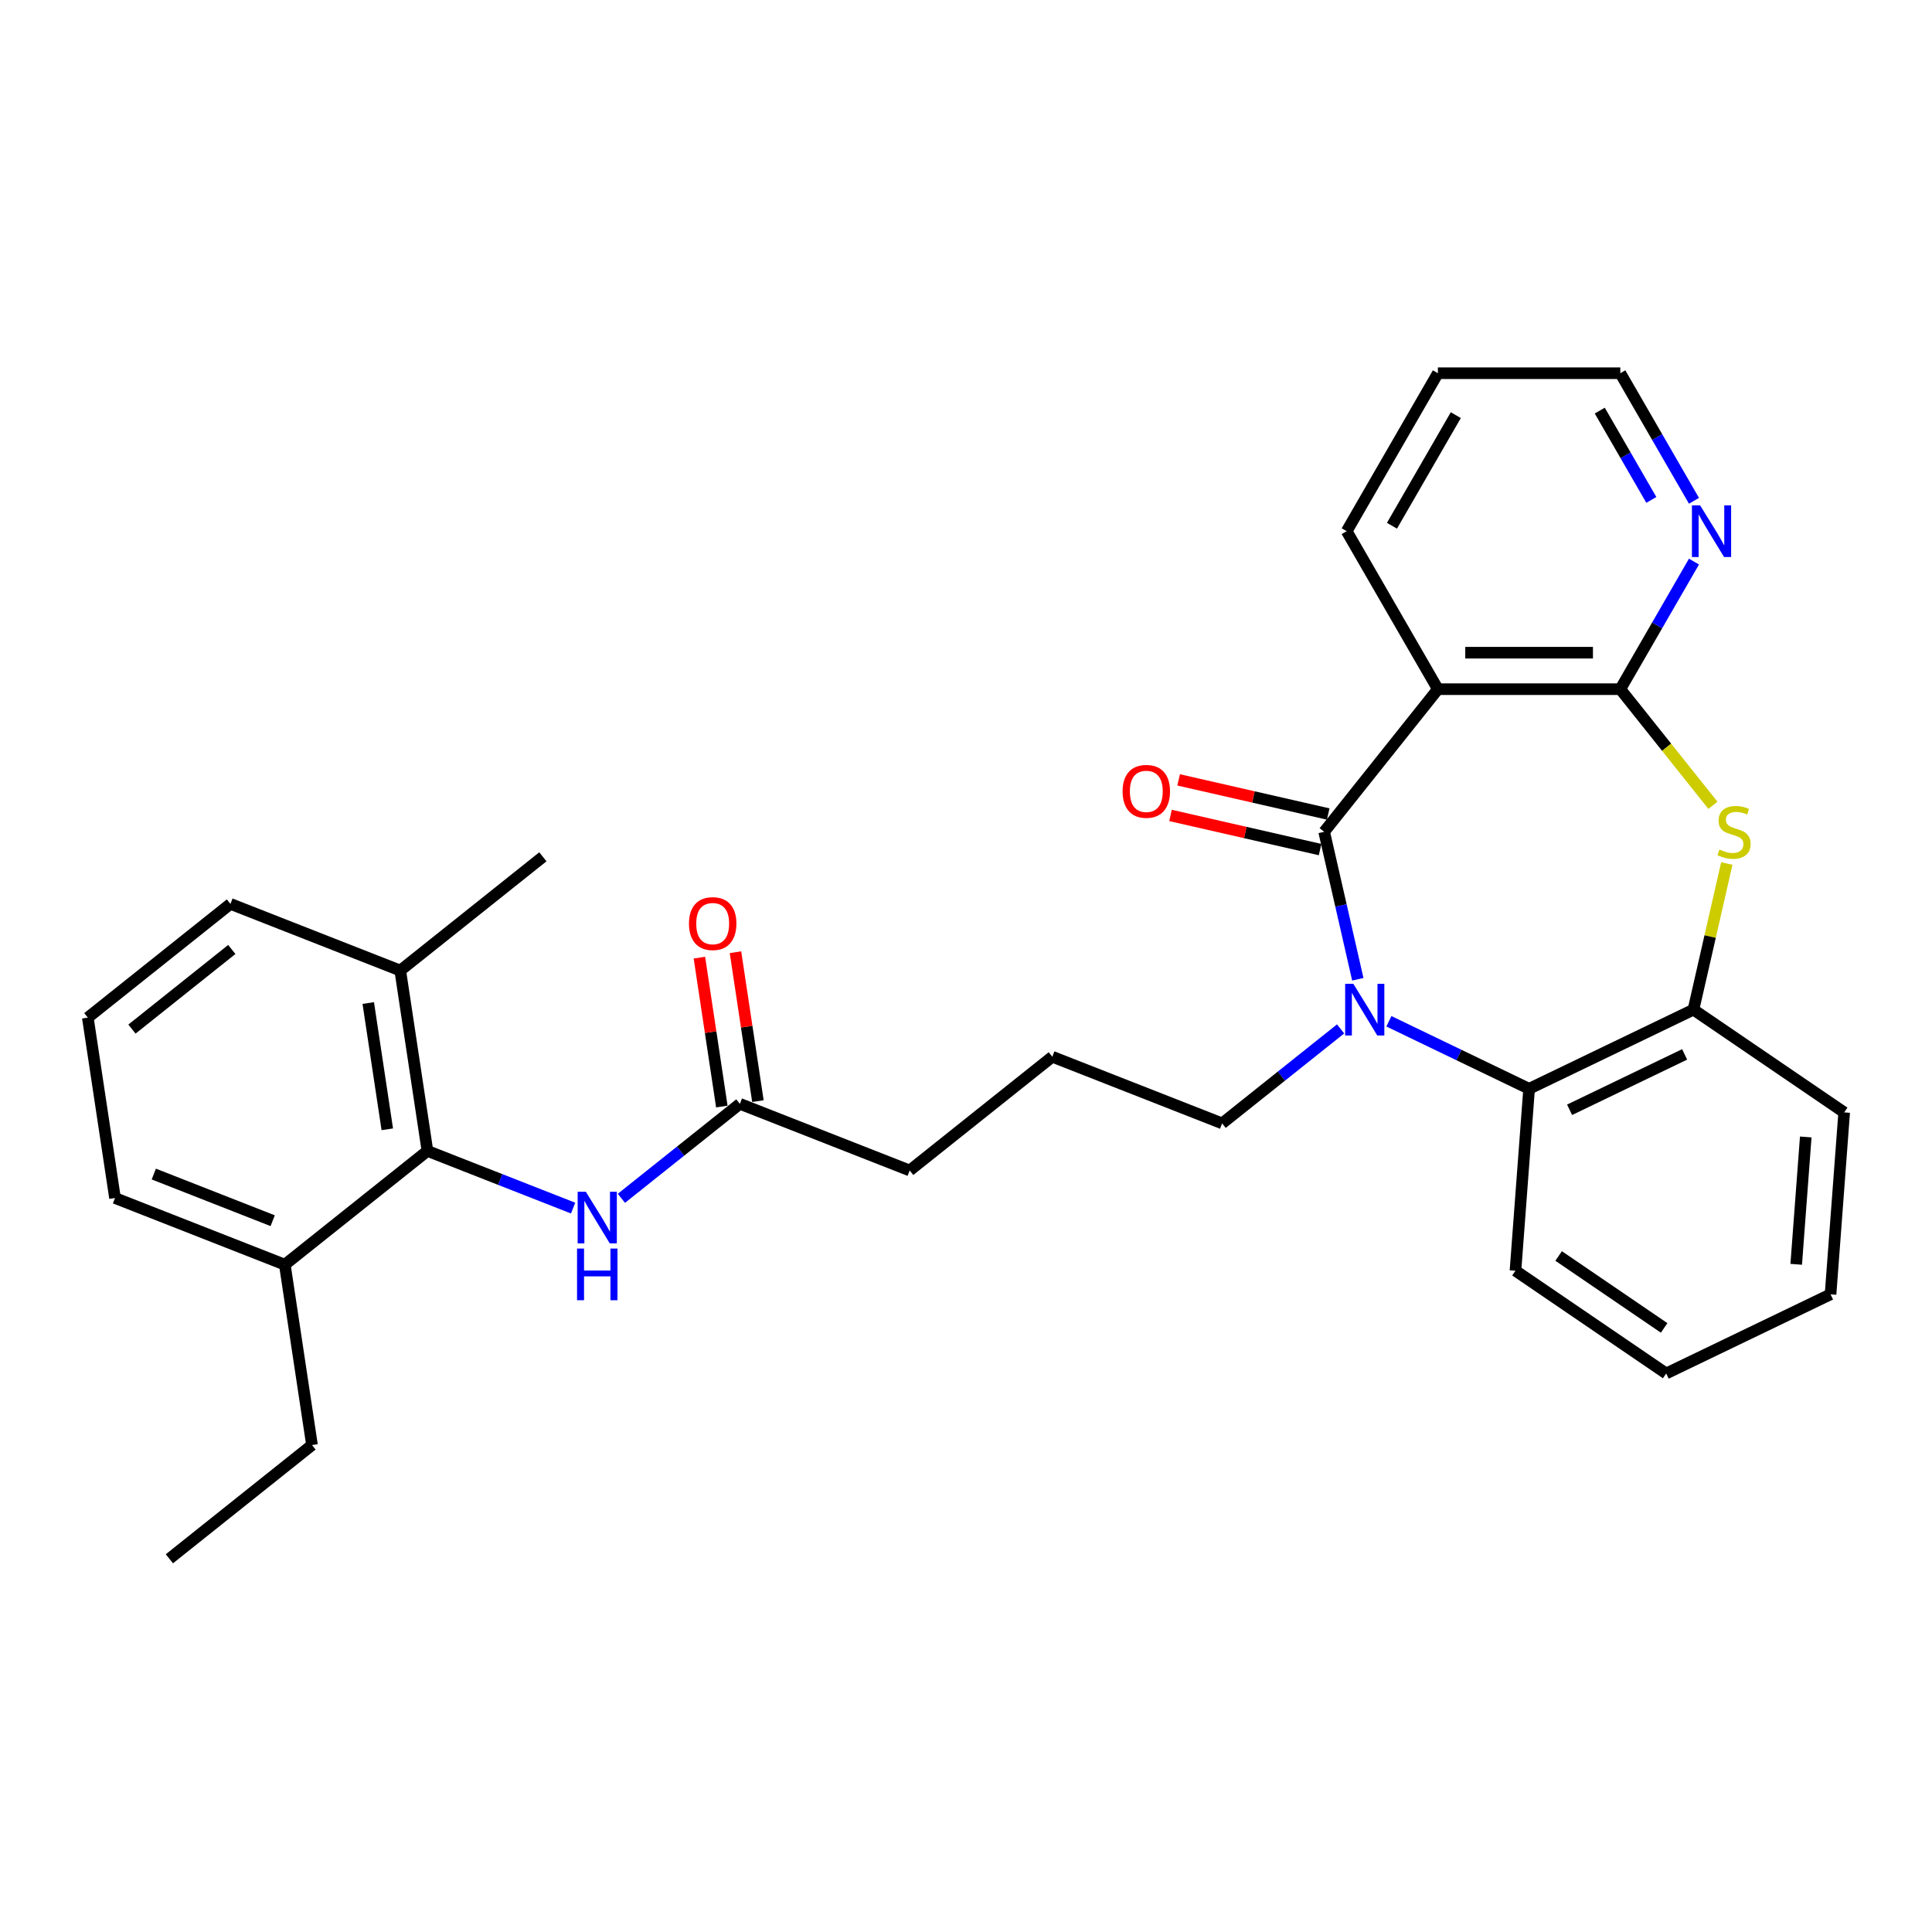 <?xml version='1.0' encoding='iso-8859-1'?>
<svg version='1.1' baseProfile='full'
              xmlns='http://www.w3.org/2000/svg'
                      xmlns:rdkit='http://www.rdkit.org/xml'
                      xmlns:xlink='http://www.w3.org/1999/xlink'
                  xml:space='preserve'
width='1000px' height='1000px' viewBox='0 0 1000 1000'>
<!-- END OF HEADER -->
<rect style='opacity:1.0;fill:#FFFFFF;stroke:none' width='1000' height='1000' x='0' y='0'> </rect>
<path class='bond-0' d='M 685.379,430.539 L 694.089,468.701' style='fill:none;fill-rule:evenodd;stroke:#000000;stroke-width:6px;stroke-linecap:butt;stroke-linejoin:miter;stroke-opacity:1' />
<path class='bond-0' d='M 694.089,468.701 L 702.8,506.862' style='fill:none;fill-rule:evenodd;stroke:#0000FF;stroke-width:6px;stroke-linecap:butt;stroke-linejoin:miter;stroke-opacity:1' />
<path class='bond-1' d='M 685.379,430.539 L 744.25,356.717' style='fill:none;fill-rule:evenodd;stroke:#000000;stroke-width:6px;stroke-linecap:butt;stroke-linejoin:miter;stroke-opacity:1' />
<path class='bond-10' d='M 687.48,421.334 L 648.771,412.498' style='fill:none;fill-rule:evenodd;stroke:#000000;stroke-width:6px;stroke-linecap:butt;stroke-linejoin:miter;stroke-opacity:1' />
<path class='bond-10' d='M 648.771,412.498 L 610.062,403.663' style='fill:none;fill-rule:evenodd;stroke:#FF0000;stroke-width:6px;stroke-linecap:butt;stroke-linejoin:miter;stroke-opacity:1' />
<path class='bond-10' d='M 683.278,439.744 L 644.569,430.909' style='fill:none;fill-rule:evenodd;stroke:#000000;stroke-width:6px;stroke-linecap:butt;stroke-linejoin:miter;stroke-opacity:1' />
<path class='bond-10' d='M 644.569,430.909 L 605.86,422.074' style='fill:none;fill-rule:evenodd;stroke:#FF0000;stroke-width:6px;stroke-linecap:butt;stroke-linejoin:miter;stroke-opacity:1' />
<path class='bond-4' d='M 718.891,528.613 L 755.176,546.087' style='fill:none;fill-rule:evenodd;stroke:#0000FF;stroke-width:6px;stroke-linecap:butt;stroke-linejoin:miter;stroke-opacity:1' />
<path class='bond-4' d='M 755.176,546.087 L 791.46,563.561' style='fill:none;fill-rule:evenodd;stroke:#000000;stroke-width:6px;stroke-linecap:butt;stroke-linejoin:miter;stroke-opacity:1' />
<path class='bond-14' d='M 693.889,532.562 L 663.229,557.013' style='fill:none;fill-rule:evenodd;stroke:#0000FF;stroke-width:6px;stroke-linecap:butt;stroke-linejoin:miter;stroke-opacity:1' />
<path class='bond-14' d='M 663.229,557.013 L 632.568,581.463' style='fill:none;fill-rule:evenodd;stroke:#000000;stroke-width:6px;stroke-linecap:butt;stroke-linejoin:miter;stroke-opacity:1' />
<path class='bond-2' d='M 744.25,356.717 L 838.671,356.717' style='fill:none;fill-rule:evenodd;stroke:#000000;stroke-width:6px;stroke-linecap:butt;stroke-linejoin:miter;stroke-opacity:1' />
<path class='bond-2' d='M 758.413,337.833 L 824.508,337.833' style='fill:none;fill-rule:evenodd;stroke:#000000;stroke-width:6px;stroke-linecap:butt;stroke-linejoin:miter;stroke-opacity:1' />
<path class='bond-15' d='M 744.25,356.717 L 697.039,274.946' style='fill:none;fill-rule:evenodd;stroke:#000000;stroke-width:6px;stroke-linecap:butt;stroke-linejoin:miter;stroke-opacity:1' />
<path class='bond-3' d='M 838.671,356.717 L 862.639,386.773' style='fill:none;fill-rule:evenodd;stroke:#000000;stroke-width:6px;stroke-linecap:butt;stroke-linejoin:miter;stroke-opacity:1' />
<path class='bond-3' d='M 862.639,386.773 L 886.608,416.828' style='fill:none;fill-rule:evenodd;stroke:#CCCC00;stroke-width:6px;stroke-linecap:butt;stroke-linejoin:miter;stroke-opacity:1' />
<path class='bond-8' d='M 838.671,356.717 L 857.735,323.697' style='fill:none;fill-rule:evenodd;stroke:#000000;stroke-width:6px;stroke-linecap:butt;stroke-linejoin:miter;stroke-opacity:1' />
<path class='bond-8' d='M 857.735,323.697 L 876.8,290.677' style='fill:none;fill-rule:evenodd;stroke:#0000FF;stroke-width:6px;stroke-linecap:butt;stroke-linejoin:miter;stroke-opacity:1' />
<path class='bond-30' d='M 893.796,446.949 L 885.164,484.771' style='fill:none;fill-rule:evenodd;stroke:#CCCC00;stroke-width:6px;stroke-linecap:butt;stroke-linejoin:miter;stroke-opacity:1' />
<path class='bond-30' d='M 885.164,484.771 L 876.531,522.593' style='fill:none;fill-rule:evenodd;stroke:#000000;stroke-width:6px;stroke-linecap:butt;stroke-linejoin:miter;stroke-opacity:1' />
<path class='bond-5' d='M 791.46,563.561 L 876.531,522.593' style='fill:none;fill-rule:evenodd;stroke:#000000;stroke-width:6px;stroke-linecap:butt;stroke-linejoin:miter;stroke-opacity:1' />
<path class='bond-5' d='M 812.415,574.43 L 871.964,545.752' style='fill:none;fill-rule:evenodd;stroke:#000000;stroke-width:6px;stroke-linecap:butt;stroke-linejoin:miter;stroke-opacity:1' />
<path class='bond-16' d='M 791.46,563.561 L 784.404,657.718' style='fill:none;fill-rule:evenodd;stroke:#000000;stroke-width:6px;stroke-linecap:butt;stroke-linejoin:miter;stroke-opacity:1' />
<path class='bond-17' d='M 876.531,522.593 L 954.545,575.782' style='fill:none;fill-rule:evenodd;stroke:#000000;stroke-width:6px;stroke-linecap:butt;stroke-linejoin:miter;stroke-opacity:1' />
<path class='bond-6' d='M 221.243,595.717 L 258.939,610.512' style='fill:none;fill-rule:evenodd;stroke:#000000;stroke-width:6px;stroke-linecap:butt;stroke-linejoin:miter;stroke-opacity:1' />
<path class='bond-6' d='M 258.939,610.512 L 296.636,625.306' style='fill:none;fill-rule:evenodd;stroke:#0000FF;stroke-width:6px;stroke-linecap:butt;stroke-linejoin:miter;stroke-opacity:1' />
<path class='bond-11' d='M 221.243,595.717 L 207.17,502.35' style='fill:none;fill-rule:evenodd;stroke:#000000;stroke-width:6px;stroke-linecap:butt;stroke-linejoin:miter;stroke-opacity:1' />
<path class='bond-11' d='M 200.459,584.526 L 190.608,519.17' style='fill:none;fill-rule:evenodd;stroke:#000000;stroke-width:6px;stroke-linecap:butt;stroke-linejoin:miter;stroke-opacity:1' />
<path class='bond-12' d='M 221.243,595.717 L 147.421,654.588' style='fill:none;fill-rule:evenodd;stroke:#000000;stroke-width:6px;stroke-linecap:butt;stroke-linejoin:miter;stroke-opacity:1' />
<path class='bond-7' d='M 321.639,620.243 L 352.299,595.793' style='fill:none;fill-rule:evenodd;stroke:#0000FF;stroke-width:6px;stroke-linecap:butt;stroke-linejoin:miter;stroke-opacity:1' />
<path class='bond-7' d='M 352.299,595.793 L 382.959,571.342' style='fill:none;fill-rule:evenodd;stroke:#000000;stroke-width:6px;stroke-linecap:butt;stroke-linejoin:miter;stroke-opacity:1' />
<path class='bond-31' d='M 876.8,259.216 L 857.735,226.195' style='fill:none;fill-rule:evenodd;stroke:#0000FF;stroke-width:6px;stroke-linecap:butt;stroke-linejoin:miter;stroke-opacity:1' />
<path class='bond-31' d='M 857.735,226.195 L 838.671,193.175' style='fill:none;fill-rule:evenodd;stroke:#000000;stroke-width:6px;stroke-linecap:butt;stroke-linejoin:miter;stroke-opacity:1' />
<path class='bond-31' d='M 854.726,258.752 L 841.381,235.638' style='fill:none;fill-rule:evenodd;stroke:#0000FF;stroke-width:6px;stroke-linecap:butt;stroke-linejoin:miter;stroke-opacity:1' />
<path class='bond-31' d='M 841.381,235.638 L 828.036,212.523' style='fill:none;fill-rule:evenodd;stroke:#000000;stroke-width:6px;stroke-linecap:butt;stroke-linejoin:miter;stroke-opacity:1' />
<path class='bond-9' d='M 382.959,571.342 L 470.853,605.838' style='fill:none;fill-rule:evenodd;stroke:#000000;stroke-width:6px;stroke-linecap:butt;stroke-linejoin:miter;stroke-opacity:1' />
<path class='bond-13' d='M 392.295,569.935 L 386.487,531.4' style='fill:none;fill-rule:evenodd;stroke:#000000;stroke-width:6px;stroke-linecap:butt;stroke-linejoin:miter;stroke-opacity:1' />
<path class='bond-13' d='M 386.487,531.4 L 380.679,492.865' style='fill:none;fill-rule:evenodd;stroke:#FF0000;stroke-width:6px;stroke-linecap:butt;stroke-linejoin:miter;stroke-opacity:1' />
<path class='bond-13' d='M 373.622,572.749 L 367.814,534.215' style='fill:none;fill-rule:evenodd;stroke:#000000;stroke-width:6px;stroke-linecap:butt;stroke-linejoin:miter;stroke-opacity:1' />
<path class='bond-13' d='M 367.814,534.215 L 362.006,495.68' style='fill:none;fill-rule:evenodd;stroke:#FF0000;stroke-width:6px;stroke-linecap:butt;stroke-linejoin:miter;stroke-opacity:1' />
<path class='bond-22' d='M 207.17,502.35 L 119.276,467.854' style='fill:none;fill-rule:evenodd;stroke:#000000;stroke-width:6px;stroke-linecap:butt;stroke-linejoin:miter;stroke-opacity:1' />
<path class='bond-25' d='M 207.17,502.35 L 280.992,443.48' style='fill:none;fill-rule:evenodd;stroke:#000000;stroke-width:6px;stroke-linecap:butt;stroke-linejoin:miter;stroke-opacity:1' />
<path class='bond-23' d='M 147.421,654.588 L 59.527,620.092' style='fill:none;fill-rule:evenodd;stroke:#000000;stroke-width:6px;stroke-linecap:butt;stroke-linejoin:miter;stroke-opacity:1' />
<path class='bond-23' d='M 141.137,631.834 L 79.611,607.687' style='fill:none;fill-rule:evenodd;stroke:#000000;stroke-width:6px;stroke-linecap:butt;stroke-linejoin:miter;stroke-opacity:1' />
<path class='bond-24' d='M 147.421,654.588 L 161.494,747.954' style='fill:none;fill-rule:evenodd;stroke:#000000;stroke-width:6px;stroke-linecap:butt;stroke-linejoin:miter;stroke-opacity:1' />
<path class='bond-18' d='M 632.568,581.463 L 544.674,546.968' style='fill:none;fill-rule:evenodd;stroke:#000000;stroke-width:6px;stroke-linecap:butt;stroke-linejoin:miter;stroke-opacity:1' />
<path class='bond-26' d='M 697.039,274.946 L 744.25,193.175' style='fill:none;fill-rule:evenodd;stroke:#000000;stroke-width:6px;stroke-linecap:butt;stroke-linejoin:miter;stroke-opacity:1' />
<path class='bond-26' d='M 720.475,272.123 L 753.523,214.883' style='fill:none;fill-rule:evenodd;stroke:#000000;stroke-width:6px;stroke-linecap:butt;stroke-linejoin:miter;stroke-opacity:1' />
<path class='bond-28' d='M 784.404,657.718 L 862.419,710.907' style='fill:none;fill-rule:evenodd;stroke:#000000;stroke-width:6px;stroke-linecap:butt;stroke-linejoin:miter;stroke-opacity:1' />
<path class='bond-28' d='M 806.744,650.093 L 861.355,687.326' style='fill:none;fill-rule:evenodd;stroke:#000000;stroke-width:6px;stroke-linecap:butt;stroke-linejoin:miter;stroke-opacity:1' />
<path class='bond-32' d='M 954.545,575.782 L 947.489,669.939' style='fill:none;fill-rule:evenodd;stroke:#000000;stroke-width:6px;stroke-linecap:butt;stroke-linejoin:miter;stroke-opacity:1' />
<path class='bond-32' d='M 934.656,588.494 L 929.716,654.405' style='fill:none;fill-rule:evenodd;stroke:#000000;stroke-width:6px;stroke-linecap:butt;stroke-linejoin:miter;stroke-opacity:1' />
<path class='bond-19' d='M 544.674,546.968 L 470.853,605.838' style='fill:none;fill-rule:evenodd;stroke:#000000;stroke-width:6px;stroke-linecap:butt;stroke-linejoin:miter;stroke-opacity:1' />
<path class='bond-20' d='M 45.455,526.725 L 59.527,620.092' style='fill:none;fill-rule:evenodd;stroke:#000000;stroke-width:6px;stroke-linecap:butt;stroke-linejoin:miter;stroke-opacity:1' />
<path class='bond-33' d='M 45.455,526.725 L 119.276,467.854' style='fill:none;fill-rule:evenodd;stroke:#000000;stroke-width:6px;stroke-linecap:butt;stroke-linejoin:miter;stroke-opacity:1' />
<path class='bond-33' d='M 68.302,532.659 L 119.977,491.449' style='fill:none;fill-rule:evenodd;stroke:#000000;stroke-width:6px;stroke-linecap:butt;stroke-linejoin:miter;stroke-opacity:1' />
<path class='bond-21' d='M 838.671,193.175 L 744.25,193.175' style='fill:none;fill-rule:evenodd;stroke:#000000;stroke-width:6px;stroke-linecap:butt;stroke-linejoin:miter;stroke-opacity:1' />
<path class='bond-27' d='M 161.494,747.954 L 87.673,806.825' style='fill:none;fill-rule:evenodd;stroke:#000000;stroke-width:6px;stroke-linecap:butt;stroke-linejoin:miter;stroke-opacity:1' />
<path class='bond-29' d='M 862.419,710.907 L 947.489,669.939' style='fill:none;fill-rule:evenodd;stroke:#000000;stroke-width:6px;stroke-linecap:butt;stroke-linejoin:miter;stroke-opacity:1' />
<path  class='atom-1' d='M 700.479 509.223
L 709.241 523.386
Q 710.11 524.783, 711.508 527.314
Q 712.905 529.844, 712.981 529.995
L 712.981 509.223
L 716.531 509.223
L 716.531 535.963
L 712.867 535.963
L 703.463 520.478
Q 702.368 518.665, 701.197 516.588
Q 700.064 514.51, 699.724 513.868
L 699.724 535.963
L 696.249 535.963
L 696.249 509.223
L 700.479 509.223
' fill='#0000FF'/>
<path  class='atom-4' d='M 889.988 439.717
Q 890.29 439.83, 891.537 440.359
Q 892.783 440.888, 894.143 441.227
Q 895.54 441.53, 896.9 441.53
Q 899.43 441.53, 900.903 440.321
Q 902.376 439.075, 902.376 436.922
Q 902.376 435.449, 901.621 434.542
Q 900.903 433.636, 899.77 433.145
Q 898.637 432.654, 896.749 432.087
Q 894.369 431.37, 892.934 430.69
Q 891.537 430.01, 890.517 428.575
Q 889.535 427.14, 889.535 424.723
Q 889.535 421.361, 891.801 419.284
Q 894.105 417.207, 898.637 417.207
Q 901.734 417.207, 905.246 418.68
L 904.378 421.588
Q 901.167 420.266, 898.75 420.266
Q 896.144 420.266, 894.709 421.361
Q 893.274 422.419, 893.312 424.269
Q 893.312 425.705, 894.029 426.573
Q 894.785 427.442, 895.842 427.933
Q 896.937 428.424, 898.75 428.99
Q 901.167 429.746, 902.603 430.501
Q 904.038 431.257, 905.058 432.805
Q 906.115 434.316, 906.115 436.922
Q 906.115 440.623, 903.622 442.625
Q 901.167 444.589, 897.051 444.589
Q 894.671 444.589, 892.858 444.06
Q 891.083 443.569, 888.968 442.7
L 889.988 439.717
' fill='#CCCC00'/>
<path  class='atom-8' d='M 303.226 616.843
L 311.989 631.006
Q 312.857 632.403, 314.255 634.934
Q 315.652 637.464, 315.728 637.615
L 315.728 616.843
L 319.278 616.843
L 319.278 643.583
L 315.614 643.583
L 306.21 628.098
Q 305.115 626.285, 303.944 624.208
Q 302.811 622.13, 302.471 621.488
L 302.471 643.583
L 298.996 643.583
L 298.996 616.843
L 303.226 616.843
' fill='#0000FF'/>
<path  class='atom-8' d='M 298.675 646.257
L 302.301 646.257
L 302.301 657.625
L 315.973 657.625
L 315.973 646.257
L 319.599 646.257
L 319.599 672.997
L 315.973 672.997
L 315.973 660.647
L 302.301 660.647
L 302.301 672.997
L 298.675 672.997
L 298.675 646.257
' fill='#0000FF'/>
<path  class='atom-9' d='M 879.971 261.576
L 888.733 275.739
Q 889.602 277.137, 890.999 279.667
Q 892.397 282.198, 892.472 282.349
L 892.472 261.576
L 896.022 261.576
L 896.022 288.316
L 892.359 288.316
L 882.955 272.831
Q 881.859 271.018, 880.688 268.941
Q 879.555 266.864, 879.216 266.222
L 879.216 288.316
L 875.741 288.316
L 875.741 261.576
L 879.971 261.576
' fill='#0000FF'/>
<path  class='atom-11' d='M 581.051 409.604
Q 581.051 403.183, 584.223 399.595
Q 587.396 396.007, 593.325 396.007
Q 599.255 396.007, 602.428 399.595
Q 605.6 403.183, 605.6 409.604
Q 605.6 416.1, 602.39 419.801
Q 599.179 423.465, 593.325 423.465
Q 587.433 423.465, 584.223 419.801
Q 581.051 416.138, 581.051 409.604
M 593.325 420.443
Q 597.404 420.443, 599.595 417.724
Q 601.823 414.967, 601.823 409.604
Q 601.823 404.354, 599.595 401.71
Q 597.404 399.029, 593.325 399.029
Q 589.246 399.029, 587.018 401.672
Q 584.827 404.316, 584.827 409.604
Q 584.827 415.005, 587.018 417.724
Q 589.246 420.443, 593.325 420.443
' fill='#FF0000'/>
<path  class='atom-14' d='M 356.611 478.051
Q 356.611 471.631, 359.784 468.043
Q 362.956 464.455, 368.886 464.455
Q 374.816 464.455, 377.988 468.043
Q 381.161 471.631, 381.161 478.051
Q 381.161 484.547, 377.95 488.249
Q 374.74 491.912, 368.886 491.912
Q 362.994 491.912, 359.784 488.249
Q 356.611 484.585, 356.611 478.051
M 368.886 488.891
Q 372.965 488.891, 375.155 486.171
Q 377.384 483.414, 377.384 478.051
Q 377.384 472.801, 375.155 470.158
Q 372.965 467.476, 368.886 467.476
Q 364.807 467.476, 362.579 470.12
Q 360.388 472.764, 360.388 478.051
Q 360.388 483.452, 362.579 486.171
Q 364.807 488.891, 368.886 488.891
' fill='#FF0000'/>
</svg>
